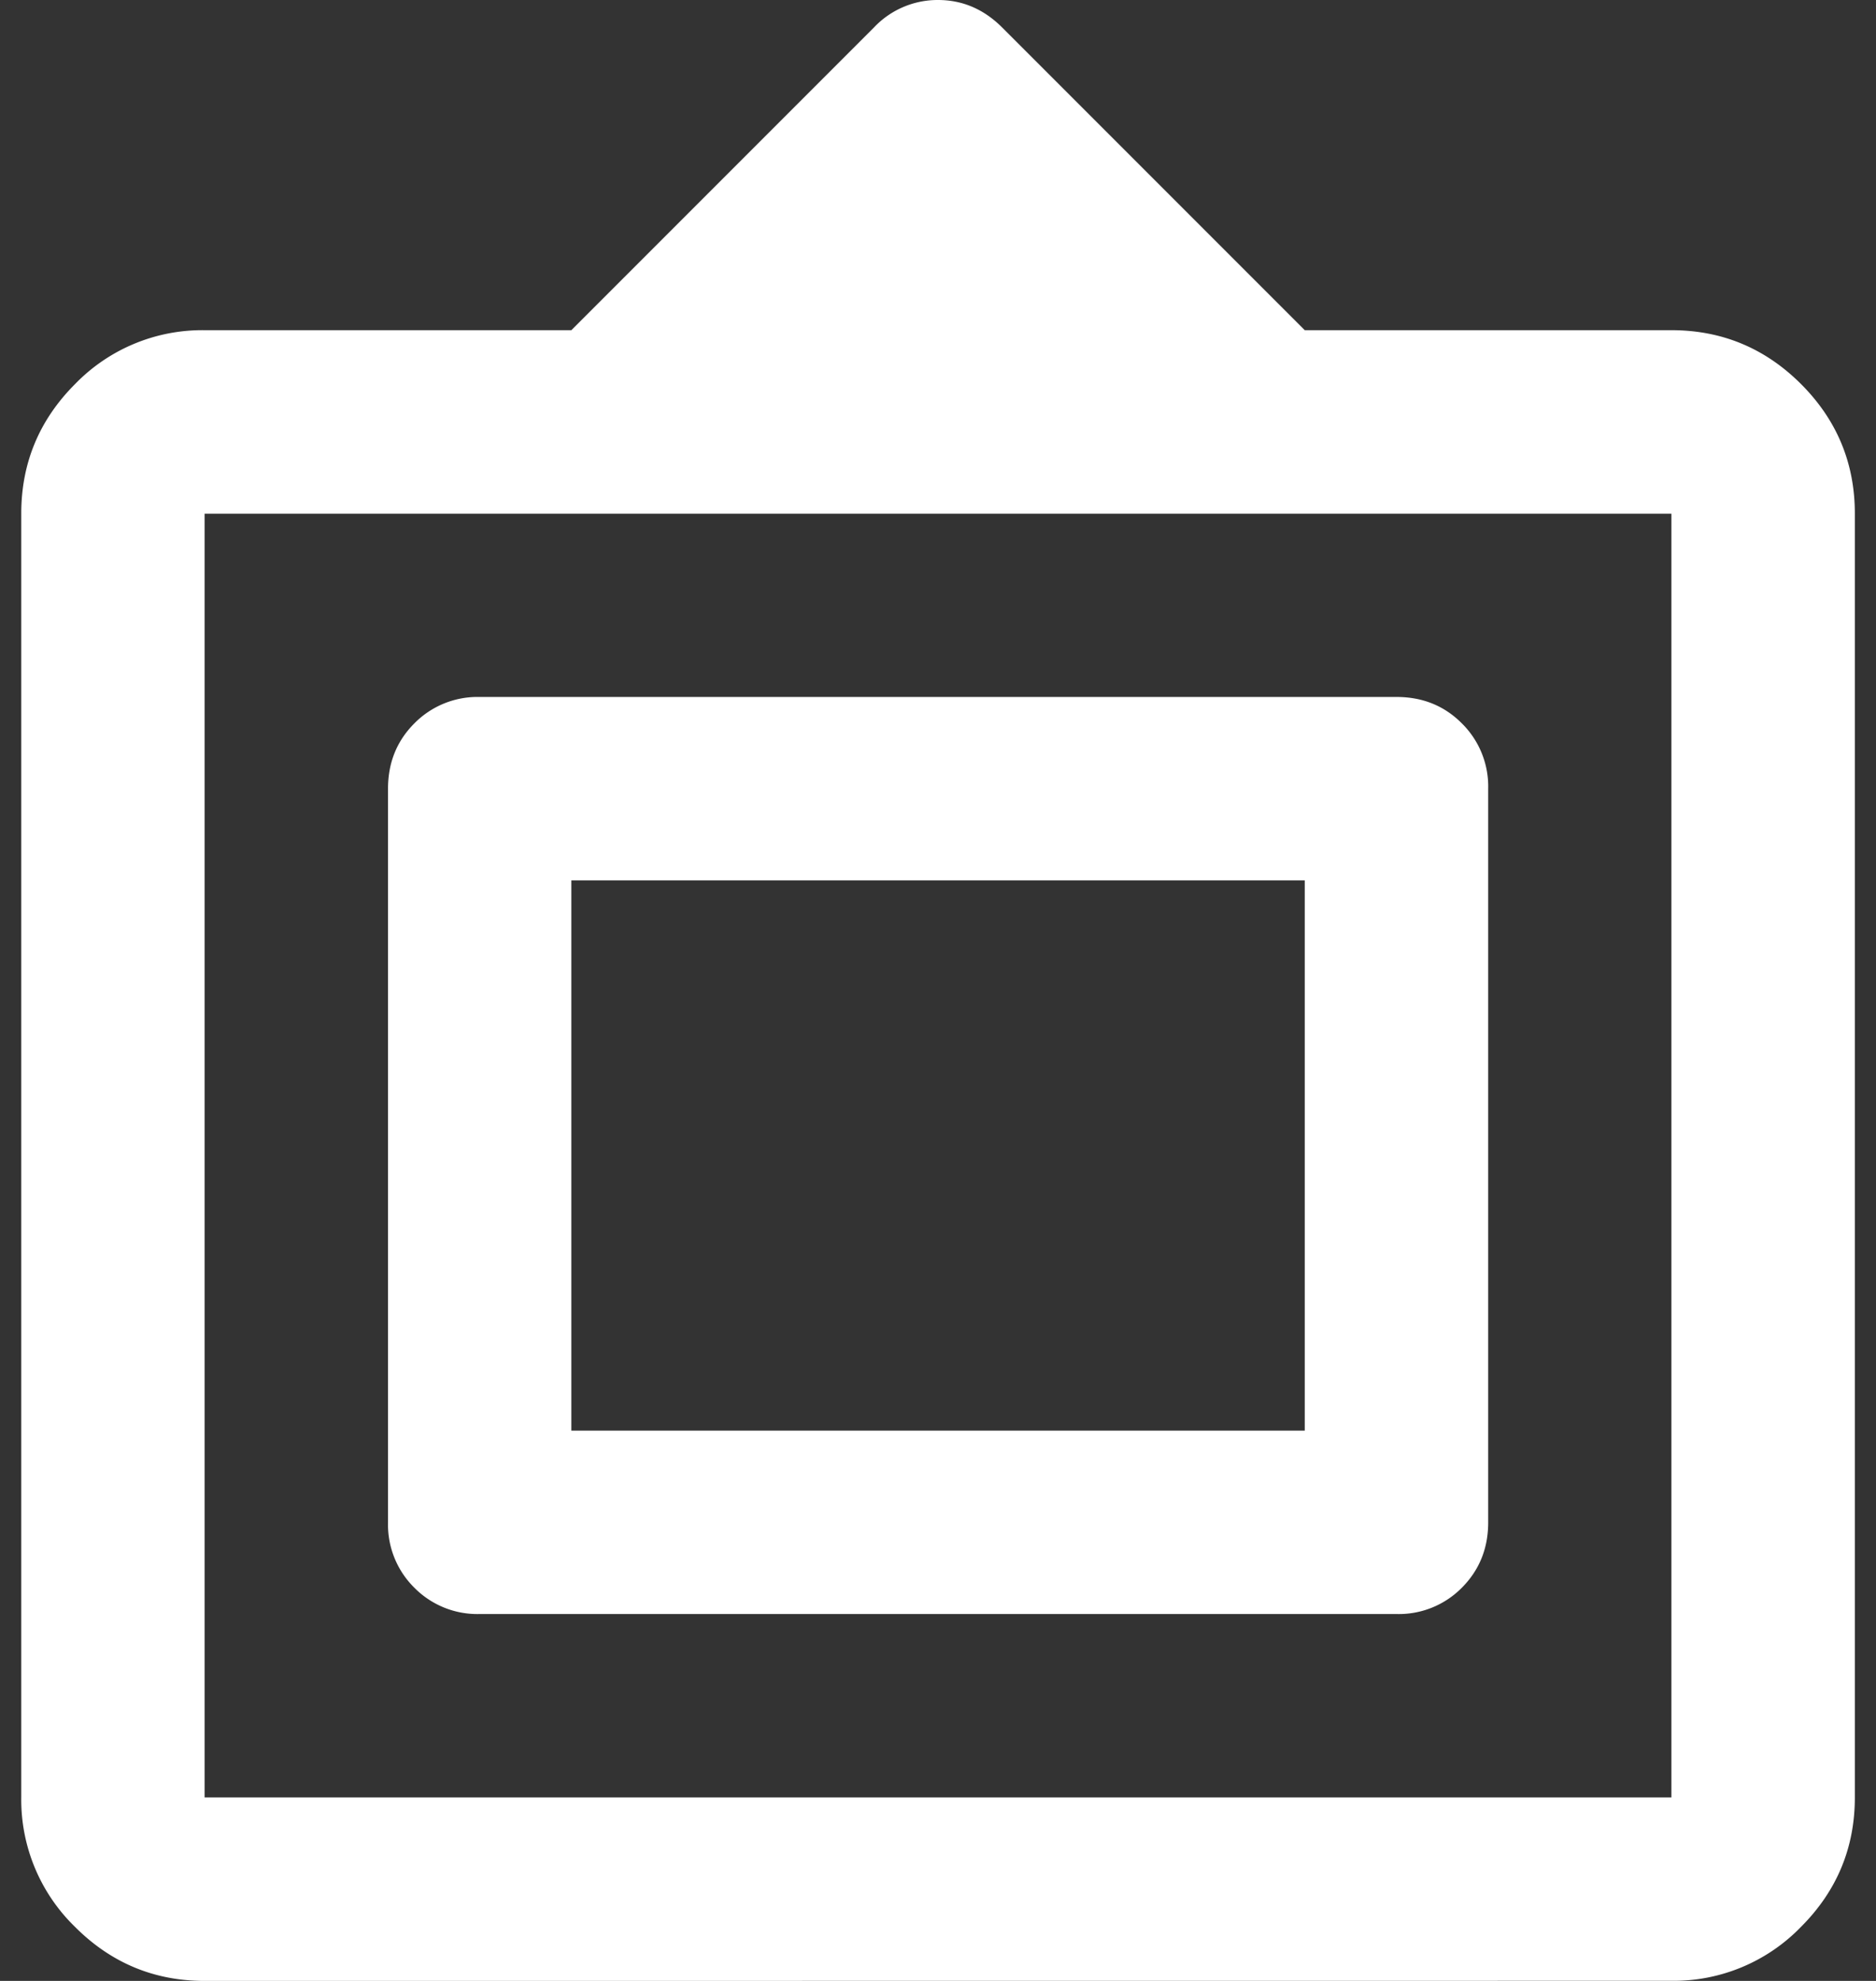 <svg xmlns="http://www.w3.org/2000/svg" width="18" height="19" fill="none"><rect width="100%" height="100%" fill="#333333" stroke="none"/><path fill="#fff" d="M1.963 19q-.725 0-1.242-.517a1.7 1.7 0 0 1-.517-1.242V4.926q0-.726.517-1.243a1.7 1.7 0 0 1 1.242-.516h3.519L8.385.264A.84.84 0 0 1 9 0q.352 0 .616.264l2.903 2.903h3.518q.726 0 1.243.516.517.517.517 1.243V17.24q0 .725-.517 1.242a1.7 1.7 0 0 1-1.243.517zm0-1.76h14.074V4.927H1.963zm1.76-2.638V7.565q0-.374.253-.627a.85.85 0 0 1 .626-.253H13.4q.374 0 .626.253a.85.85 0 0 1 .253.627v7.037q0 .373-.253.627a.85.85 0 0 1-.626.252H4.602a.85.85 0 0 1-.626-.252.85.85 0 0 1-.253-.627m1.759-.88h7.037V8.444H5.482z"/></svg>